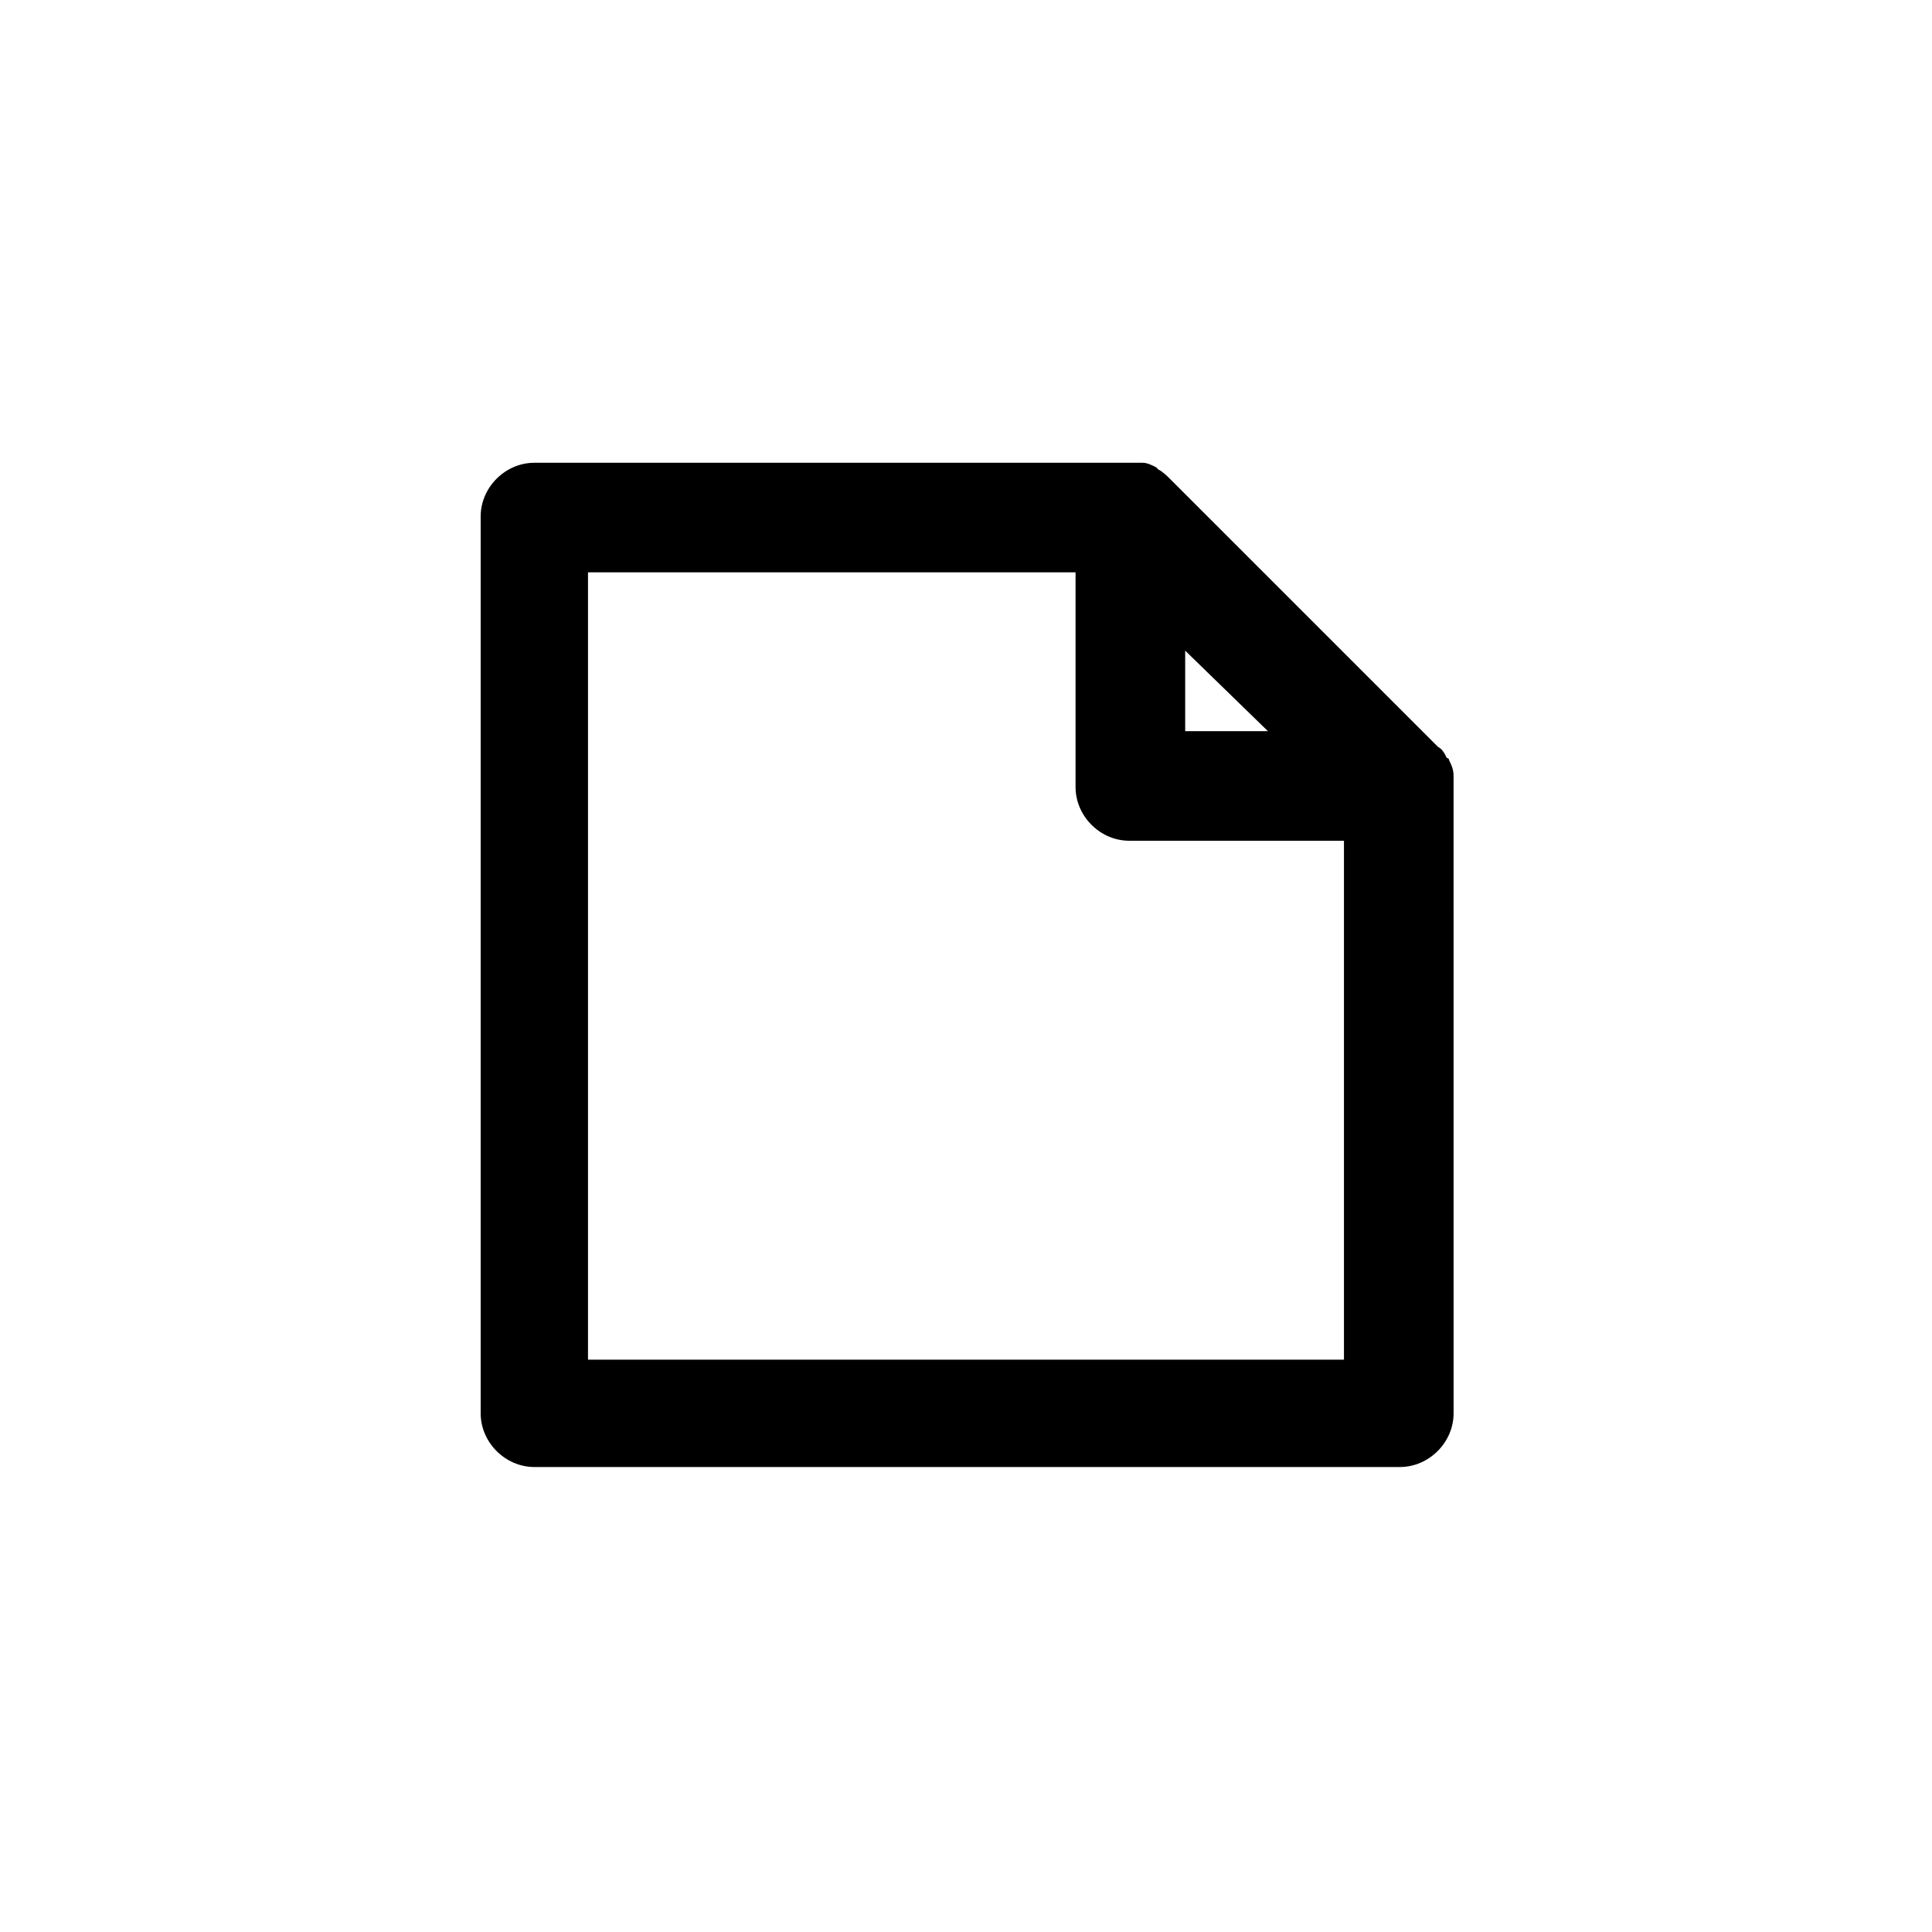 <?xml version="1.0" encoding="UTF-8"?>
<!-- The Best Svg Icon site in the world: iconSvg.co, Visit us! https://iconsvg.co -->
<svg fill="#000000" width="800px" height="800px" version="1.1" viewBox="144 144 512 512" xmlns="http://www.w3.org/2000/svg">
 <path d="m529.21 349.62c-0.594 0 0 0 0 0 0-1.777-0.594-2.965-1.184-4.148 0 0 0-0.594-0.594-0.594-0.594-1.184-1.184-2.371-2.371-2.965l-71.125-71.125c-0.594-0.594-1.777-1.777-2.965-2.371l-0.594-0.594c-1.184-0.594-2.371-1.184-3.555-1.184h-0.594-2.371-158.25c-7.707 0-14.227 6.519-14.227 14.227v237.68c0 7.707 6.519 14.227 14.227 14.227h229.38c7.707 0 14.227-6.519 14.227-14.227l-0.004-165.96v-2.965zm-71.125-33.191 21.93 21.336h-21.93zm-158.26 187.89v-208.64h129.21v56.902c0 7.707 6.519 14.227 14.227 14.227h56.902v137.51z"/>
</svg>